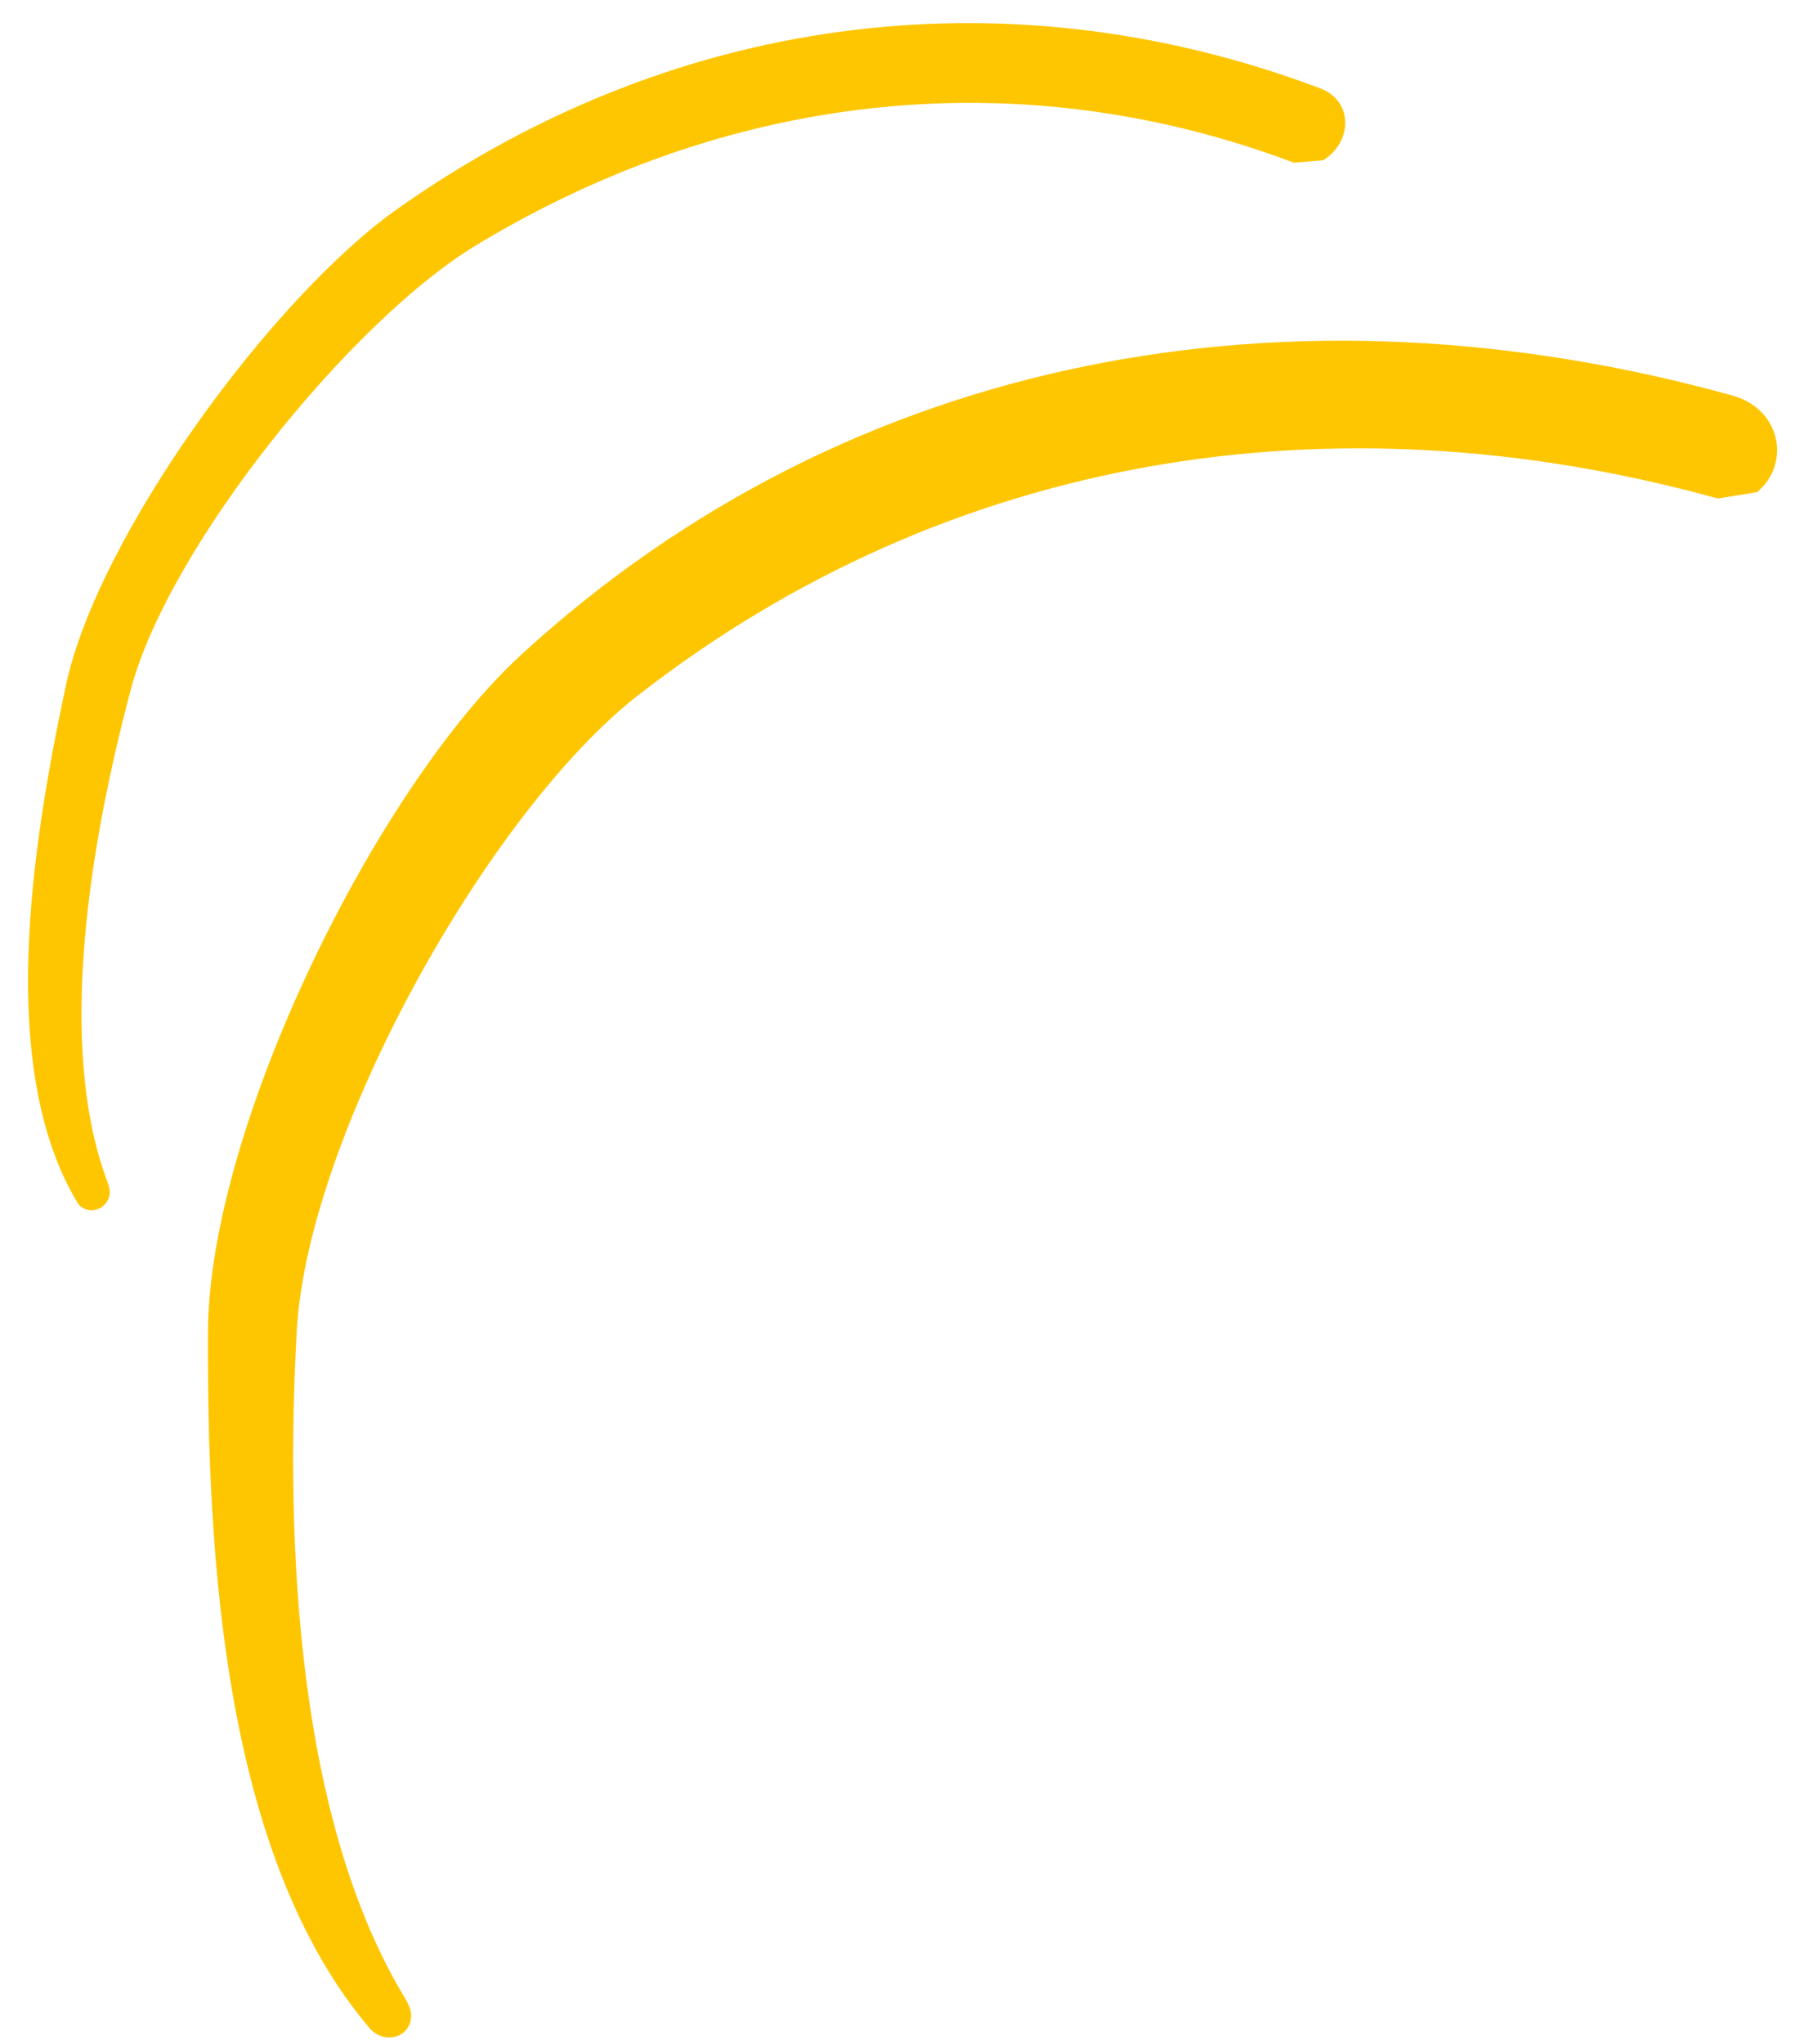 <?xml version="1.0" encoding="UTF-8"?> <svg xmlns="http://www.w3.org/2000/svg" width="58" height="66" viewBox="0 0 58 66" fill="none"><path d="M9.399 54.298C9.892 58.122 10.878 61.873 12.692 64.838L12.756 64.969C12.789 65.037 12.792 65.101 12.78 65.151C12.768 65.199 12.74 65.237 12.702 65.261C12.663 65.286 12.606 65.302 12.536 65.292C12.47 65.282 12.402 65.25 12.347 65.197C10.05 62.507 8.753 58.776 8.04 54.784C7.327 50.793 7.206 46.594 7.219 43.021C7.235 39.81 8.562 35.491 10.493 31.412C12.422 27.337 14.912 23.59 17.183 21.507C27.735 11.836 41.874 9.382 55.852 13.256C56.995 13.577 57.214 14.767 56.546 15.423L55.535 15.587C43.051 12.164 30.47 14.147 20.303 22.064L20.303 22.064C17.825 23.995 15.116 27.608 12.989 31.507C10.864 35.405 9.268 39.681 9.088 42.969C8.902 46.381 8.896 50.397 9.399 54.298Z" fill="#FEC601" stroke="#FEC601"></path><path d="M3.308 38.299L3.336 38.405C3.357 38.484 3.349 38.572 3.311 38.653C3.273 38.734 3.208 38.801 3.127 38.841C3.046 38.881 2.957 38.891 2.875 38.873C2.796 38.854 2.728 38.81 2.682 38.747C1.402 36.626 1.027 33.798 1.12 30.828C1.212 27.859 1.769 24.775 2.327 22.165C2.839 19.784 4.487 16.678 6.526 13.801C8.564 10.925 10.971 8.308 12.977 6.894C22.219 0.386 32.966 -0.595 42.593 3.042C43.049 3.216 43.26 3.573 43.267 3.946C43.275 4.314 43.084 4.714 42.69 4.98L41.835 5.05C33.289 1.842 23.866 2.57 15.3 7.737L15.3 7.737C13.234 8.983 10.729 11.44 8.59 14.155C6.452 16.868 4.655 19.87 4.032 22.219C3.375 24.692 2.758 27.612 2.528 30.474C2.302 33.283 2.447 36.055 3.308 38.299Z" fill="#FEC601" stroke="#FEC601" stroke-width="0.4"></path></svg> 